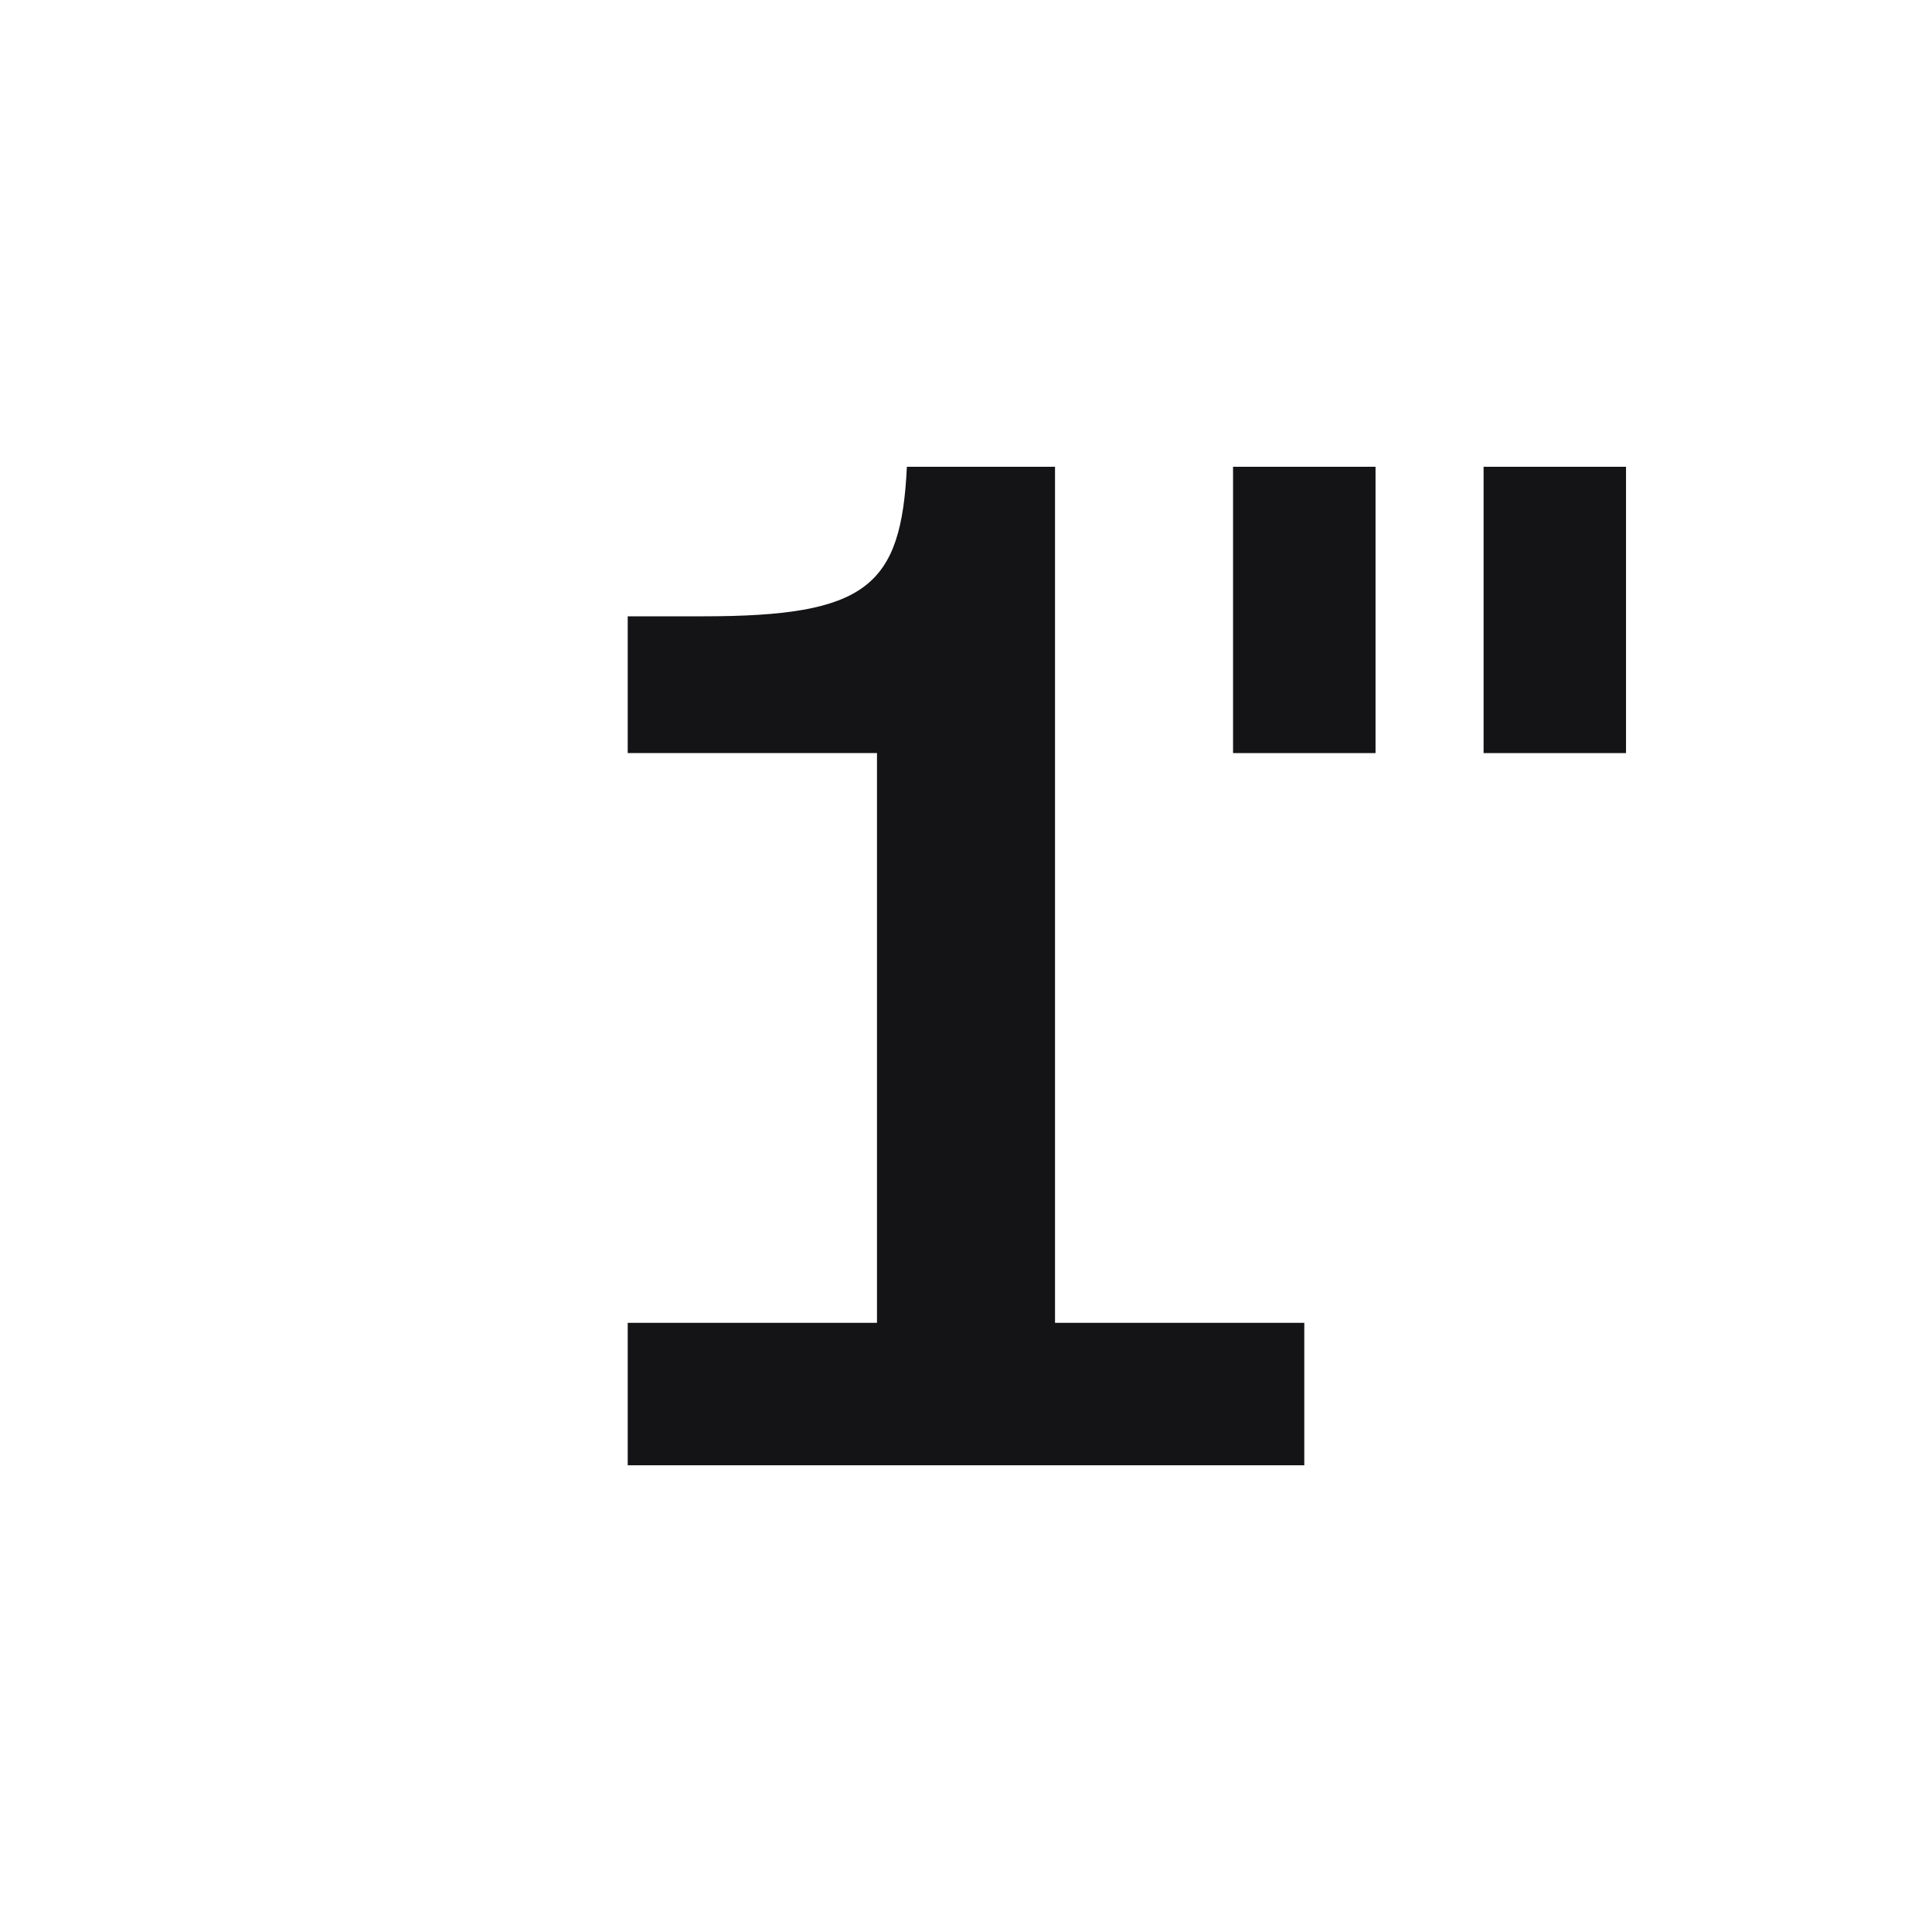 <svg width="40" height="40" viewBox="0 0 40 40" fill="none" xmlns="http://www.w3.org/2000/svg">
<rect x="0" y="0" width="40" height="40" fill="#808080" stroke="none"/>
<g clip-path="url(#clip0_351_1080)">
<path d="M40 0H0V40H40V0Z" fill="white"/>
<path d="M12.996 30.337H27.004V27.388H21.843V9.664H18.776C18.658 12.141 17.95 12.76 14.559 12.76H12.996V15.591H18.157V27.388H12.996V30.337Z" fill="#141417"/>
<path d="M28.479 15.592V9.664H25.529V15.592H28.479Z" fill="#141417"/>
<path d="M33.665 15.592V9.664H30.716V15.592H33.665Z" fill="#141417"/>
</g>
<defs>
<clipPath id="clip0_351_1080">
<rect width="40" height="40" fill="white"/>
</clipPath>
</defs>
</svg>
